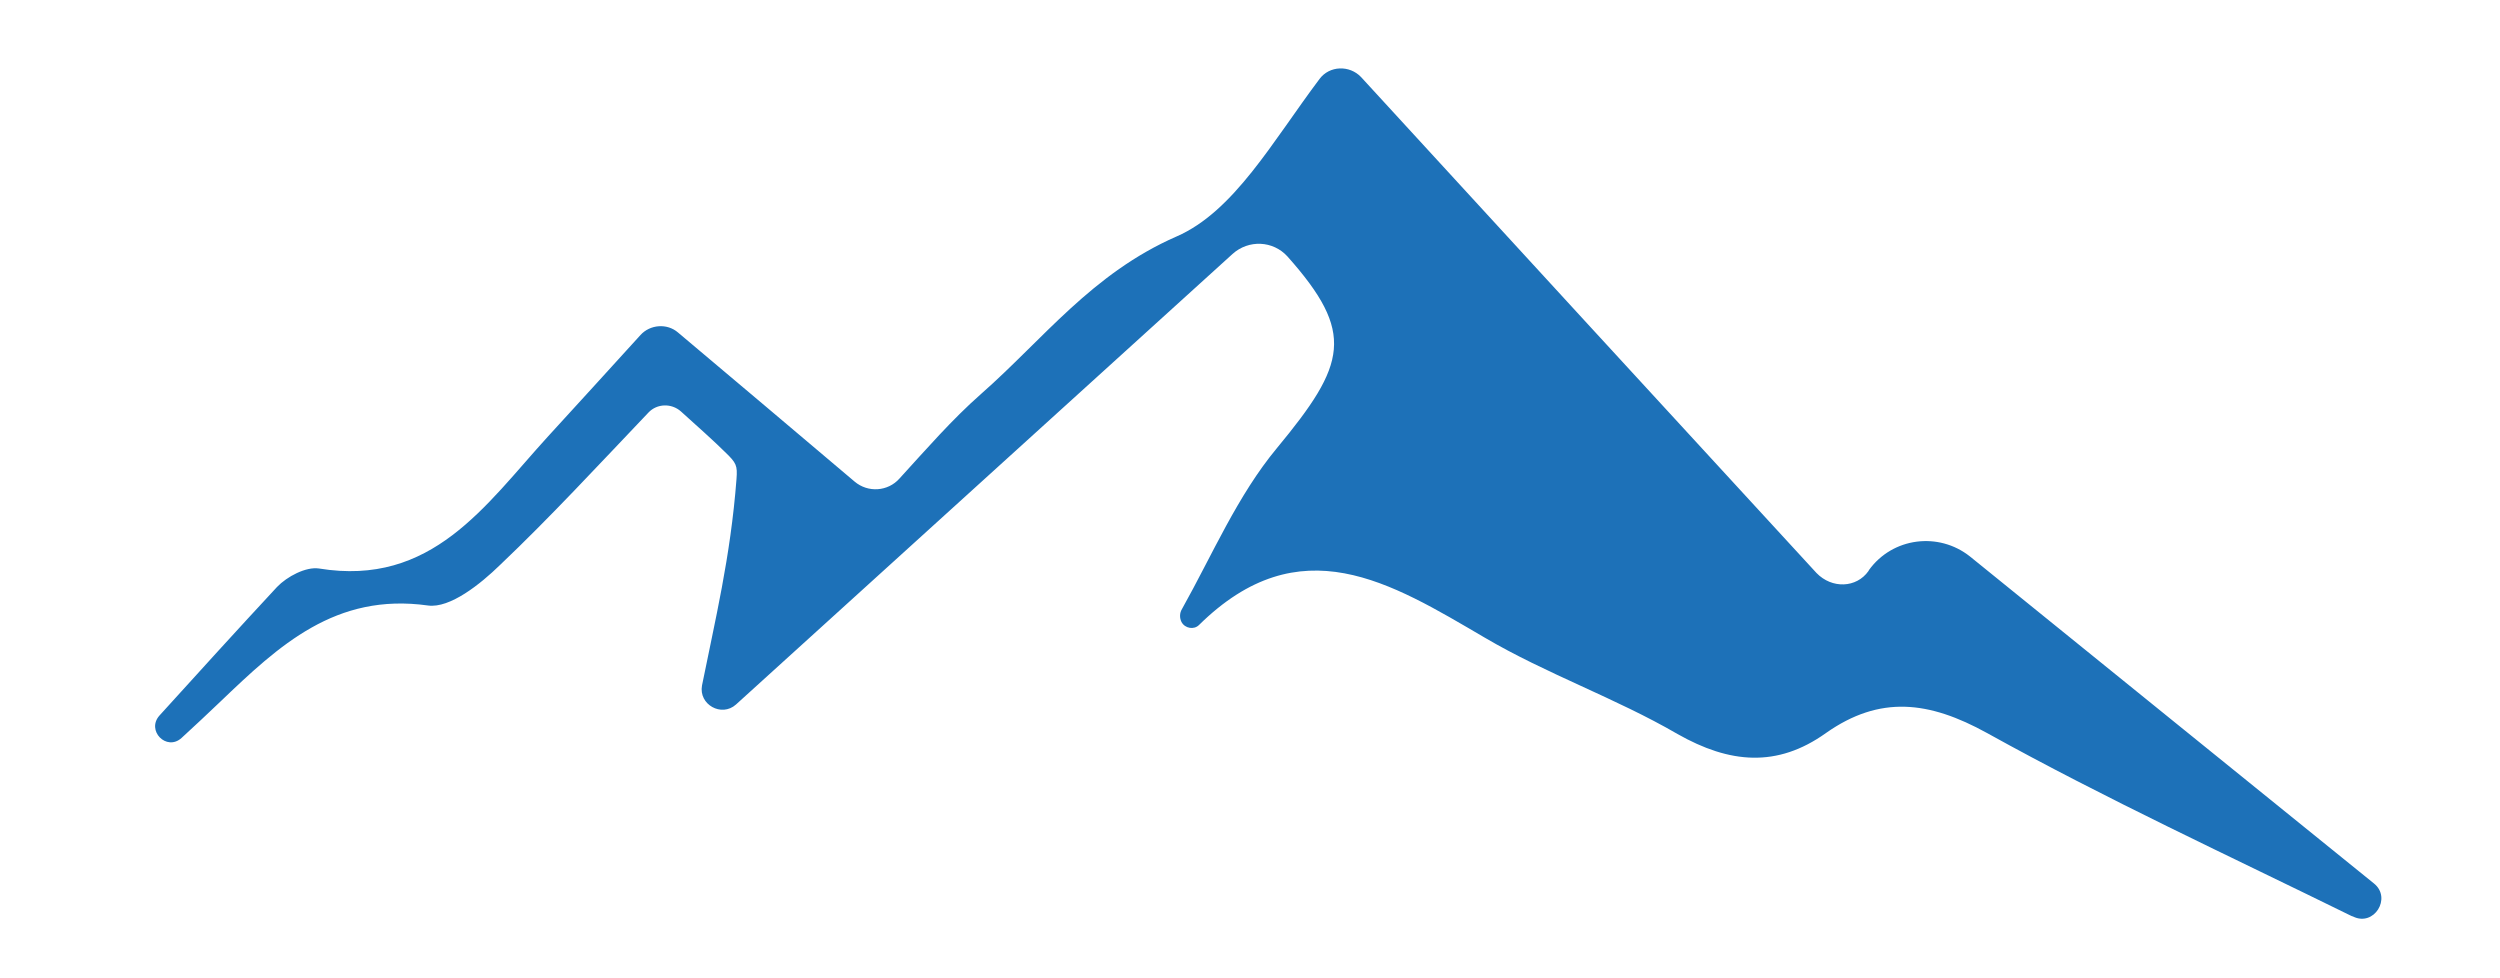 <?xml version="1.0" encoding="UTF-8"?>
<svg data-bbox="31.02 13.683 445.256 170.065" viewBox="0 0 500 195.7" xmlns="http://www.w3.org/2000/svg" data-type="color">
    <g>
        <path d="M373.7 114.2c0-.1.1-.1.1-.2 4.7-6.5 13.9-7.7 20.2-2.7 27.7 22.4 54.3 44 80.8 65.4 3.6 2.9 0 8.7-4.2 6.6-.1 0-.2-.1-.3-.1-24.4-12-49.1-23.4-72.9-36.6-11.6-6.4-21.4-7.6-32.2 0-9.8 7-19.3 6.1-29.7.2-12.4-7.2-26.2-12-38.6-19.3-18.8-11-36.9-22.4-57.1-2.5-1 1-2.8.7-3.5-.6-.4-.8-.4-1.8.1-2.6 6.1-10.9 11.1-22.7 19-32.2 13.9-16.8 15.7-23 2.1-38.3-2.9-3.2-7.8-3.4-11-.5-33.1 30-66.2 60.1-99.3 90.1-2.9 2.6-7.5 0-6.8-3.8 2.6-13 5.7-25.6 6.9-41.3.2-2.7 0-3.2-2.3-5.4-2-2-5.8-5.4-8.8-8.1-1.9-1.7-4.8-1.6-6.5.2-10.1 10.6-19.6 20.9-29.7 30.5-3.9 3.8-10 8.7-14.4 8.1-18.5-2.6-29.8 8-41.5 19.2-2.6 2.5-5.2 4.9-7.8 7.3-3 2.7-7.1-1.5-4.4-4.5 7.8-8.6 15.6-17.2 23.5-25.7 2-2.1 5.8-4.1 8.4-3.7 22.6 3.7 33.3-12.7 45.7-26.3 6-6.6 12.1-13.2 18.6-20.4 1.9-2.1 5.3-2.4 7.5-.5 11.8 9.9 23.1 19.5 35.3 29.8 2.7 2.3 6.7 2 9-.6 5.3-5.8 10.5-11.8 16.3-16.9 12.5-11 22.2-24.1 39.1-31.5 11.5-5 19.2-19 28.6-31.5 2-2.7 6-2.8 8.3-.4 30.1 32.8 60 65.4 91.1 99.2 3.1 3.2 8 3 10.4-.4z" fill="#1d71b8" data-color="1"/>
    </g>
</svg>
